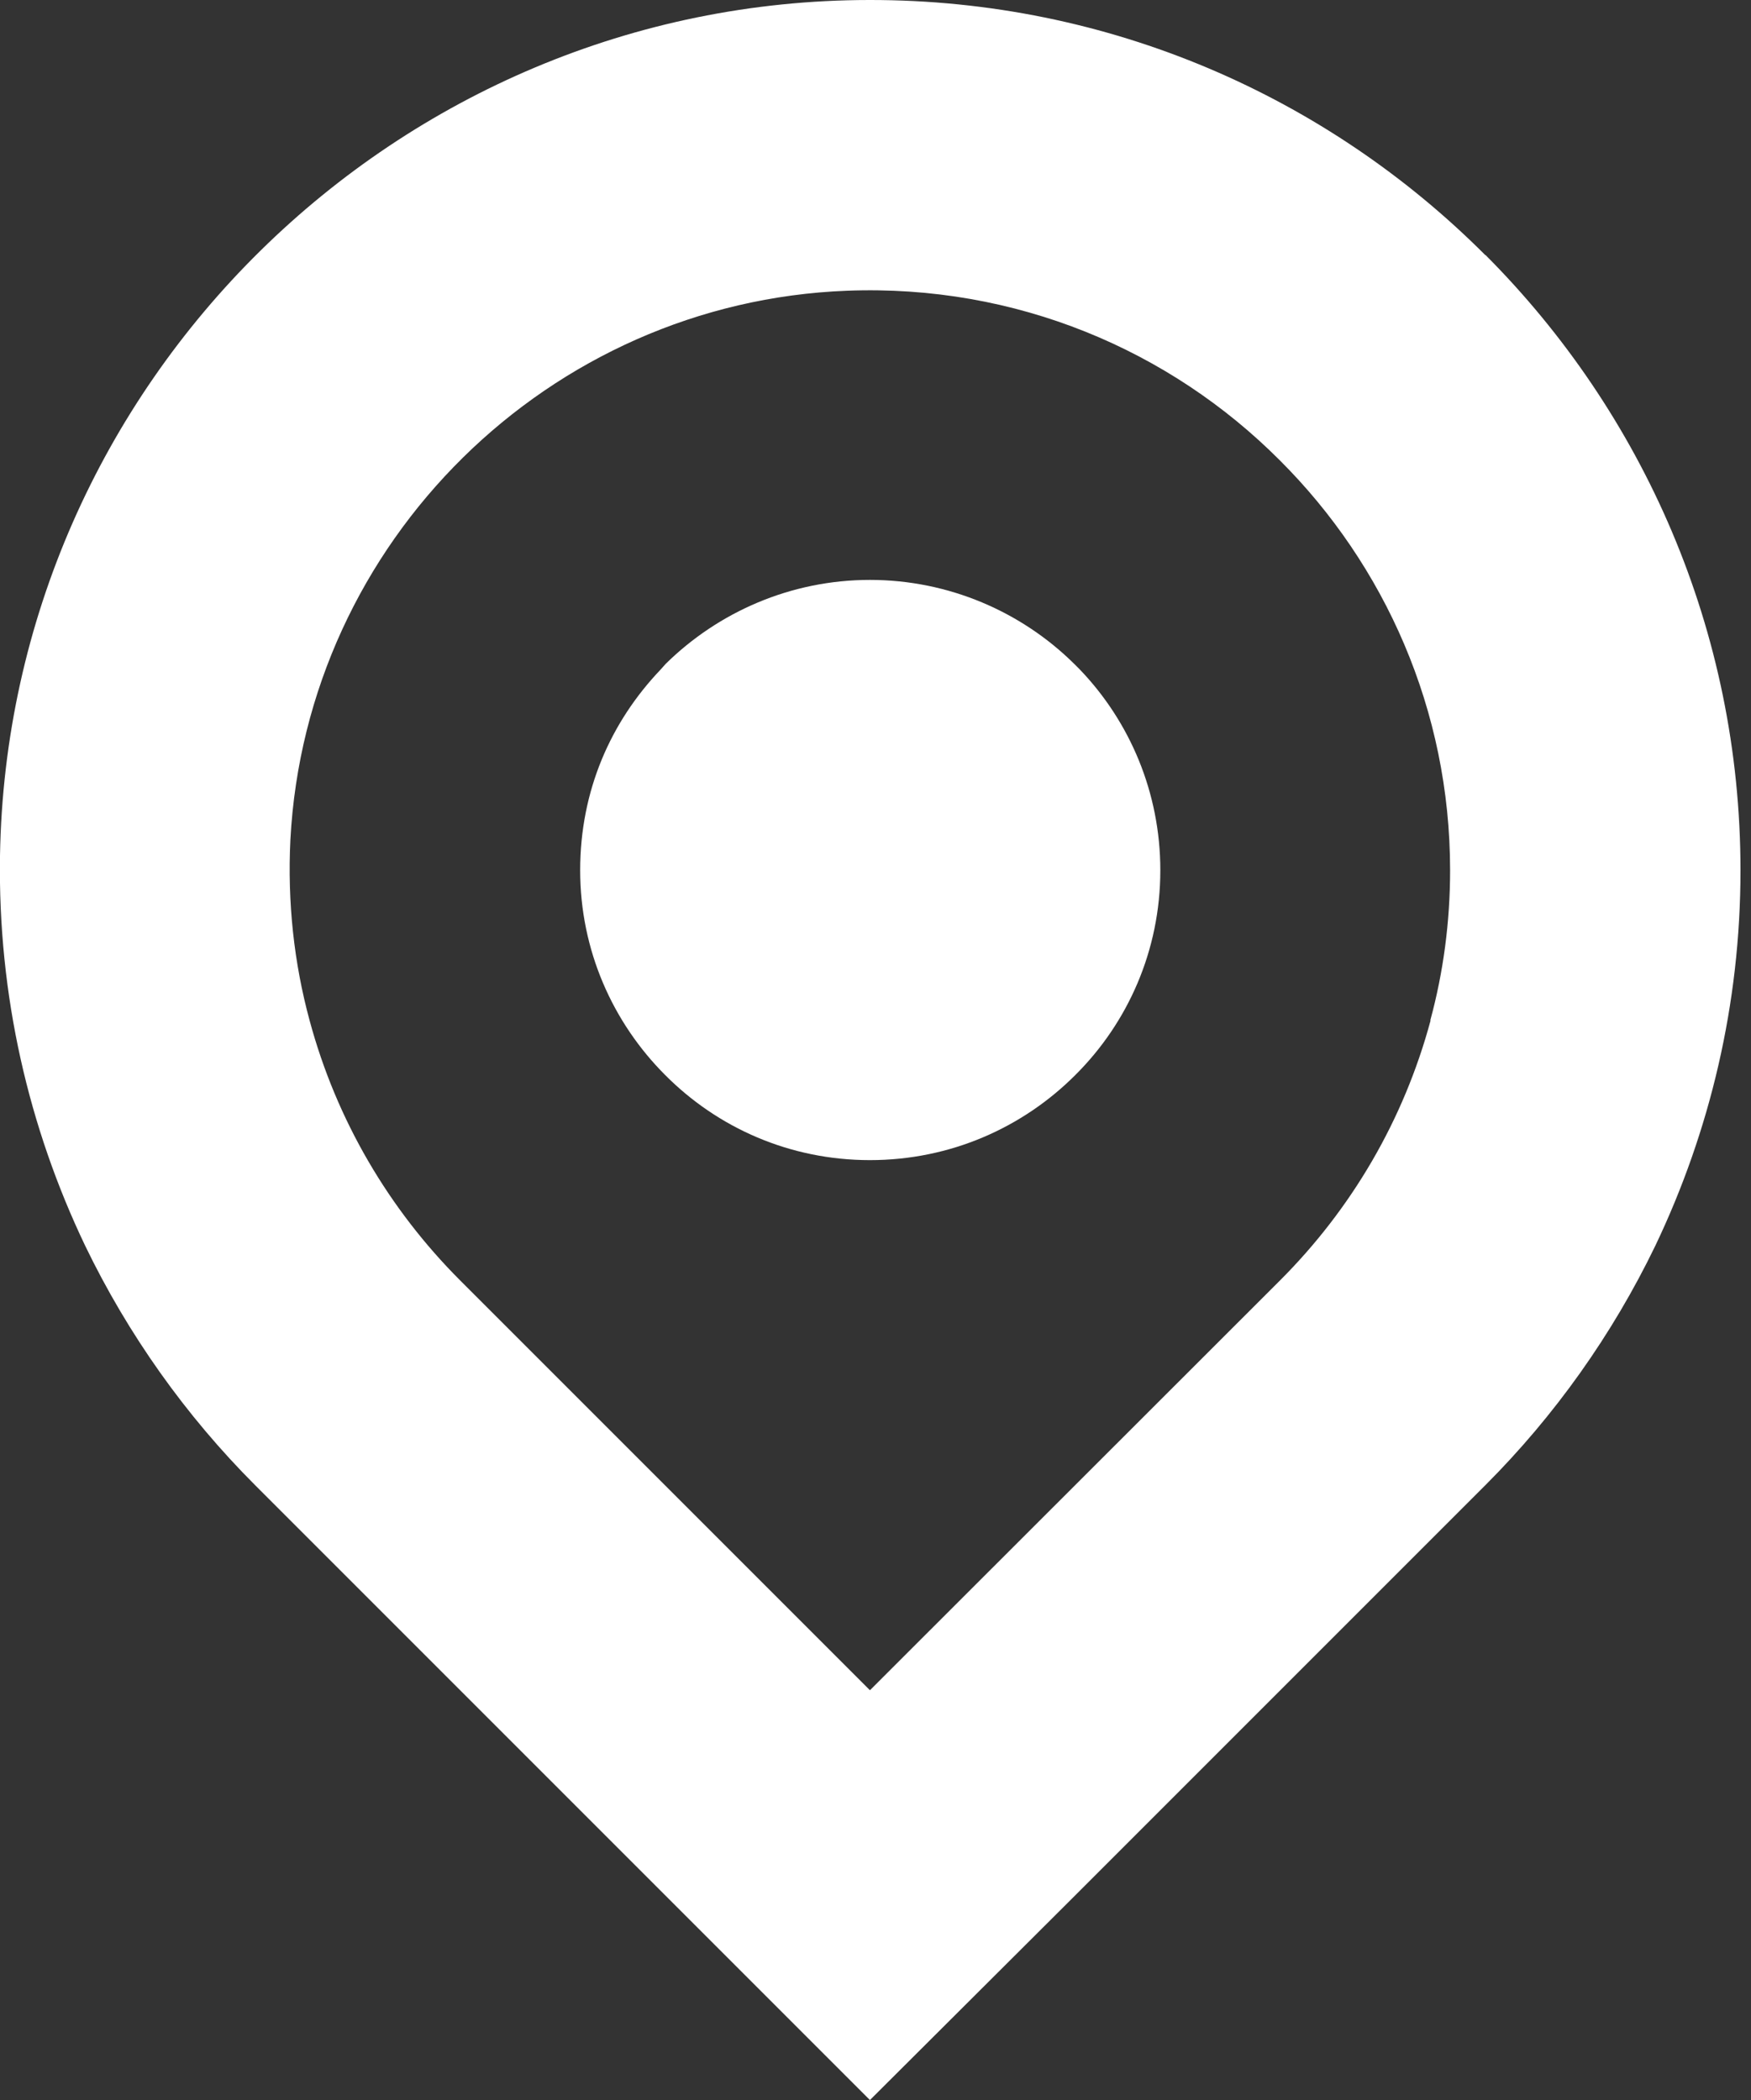 <?xml version="1.0" encoding="UTF-8"?>
<svg id="Calque_1" xmlns="http://www.w3.org/2000/svg" viewBox="0 0 56.62 67.91">
  <rect x="0" y="0" width="56.62" height="67.91" fill="#333333" stroke="none"/>
  <defs>
    <style>
      .cls-1 {
        fill: #fff;
      }
    </style>
  </defs>
  <path class="cls-1" d="M48.03,8.25C42.93,3.14,35.88-.01,28.11,0,12.83.01.25,12.39,0,27.67c-.07,4.52.93,8.79,2.75,12.6,1.39,2.88,3.26,5.51,5.5,7.75l.24.24,13.02,13.02,6.62,6.62,6.64-6.62,13.26-13.26c2.24-2.24,4.11-4.87,5.5-7.75h0c1.76-3.69,2.75-7.8,2.75-12.13,0-7.76-3.16-14.8-8.25-19.9ZM46.26,32.99c-.87,3.23-2.56,6.1-4.87,8.41l-13.26,13.25-13.25-13.25h0c-2.3-2.3-4-5.18-4.87-8.41-.5-1.84-.72-3.81-.62-5.84.51-9.64,8.36-17.38,18-17.75,5.46-.21,10.44,1.92,13.99,5.48,3.4,3.39,5.51,8.08,5.51,13.26,0,1.67-.22,3.31-.64,4.85Z"/>
  <path class="cls-1" d="M37.52,28.14c0,2.59-1.05,4.93-2.75,6.62-1.7,1.7-4.04,2.75-6.64,2.75s-4.93-1.05-6.62-2.75c-1.7-1.7-2.75-4.04-2.75-6.62s.99-4.8,2.6-6.49l.17-.19c1.7-1.67,4.04-2.71,6.6-2.71s4.91,1.04,6.6,2.71l.19.19c1.61,1.68,2.6,3.97,2.6,6.49Z"/>
</svg>